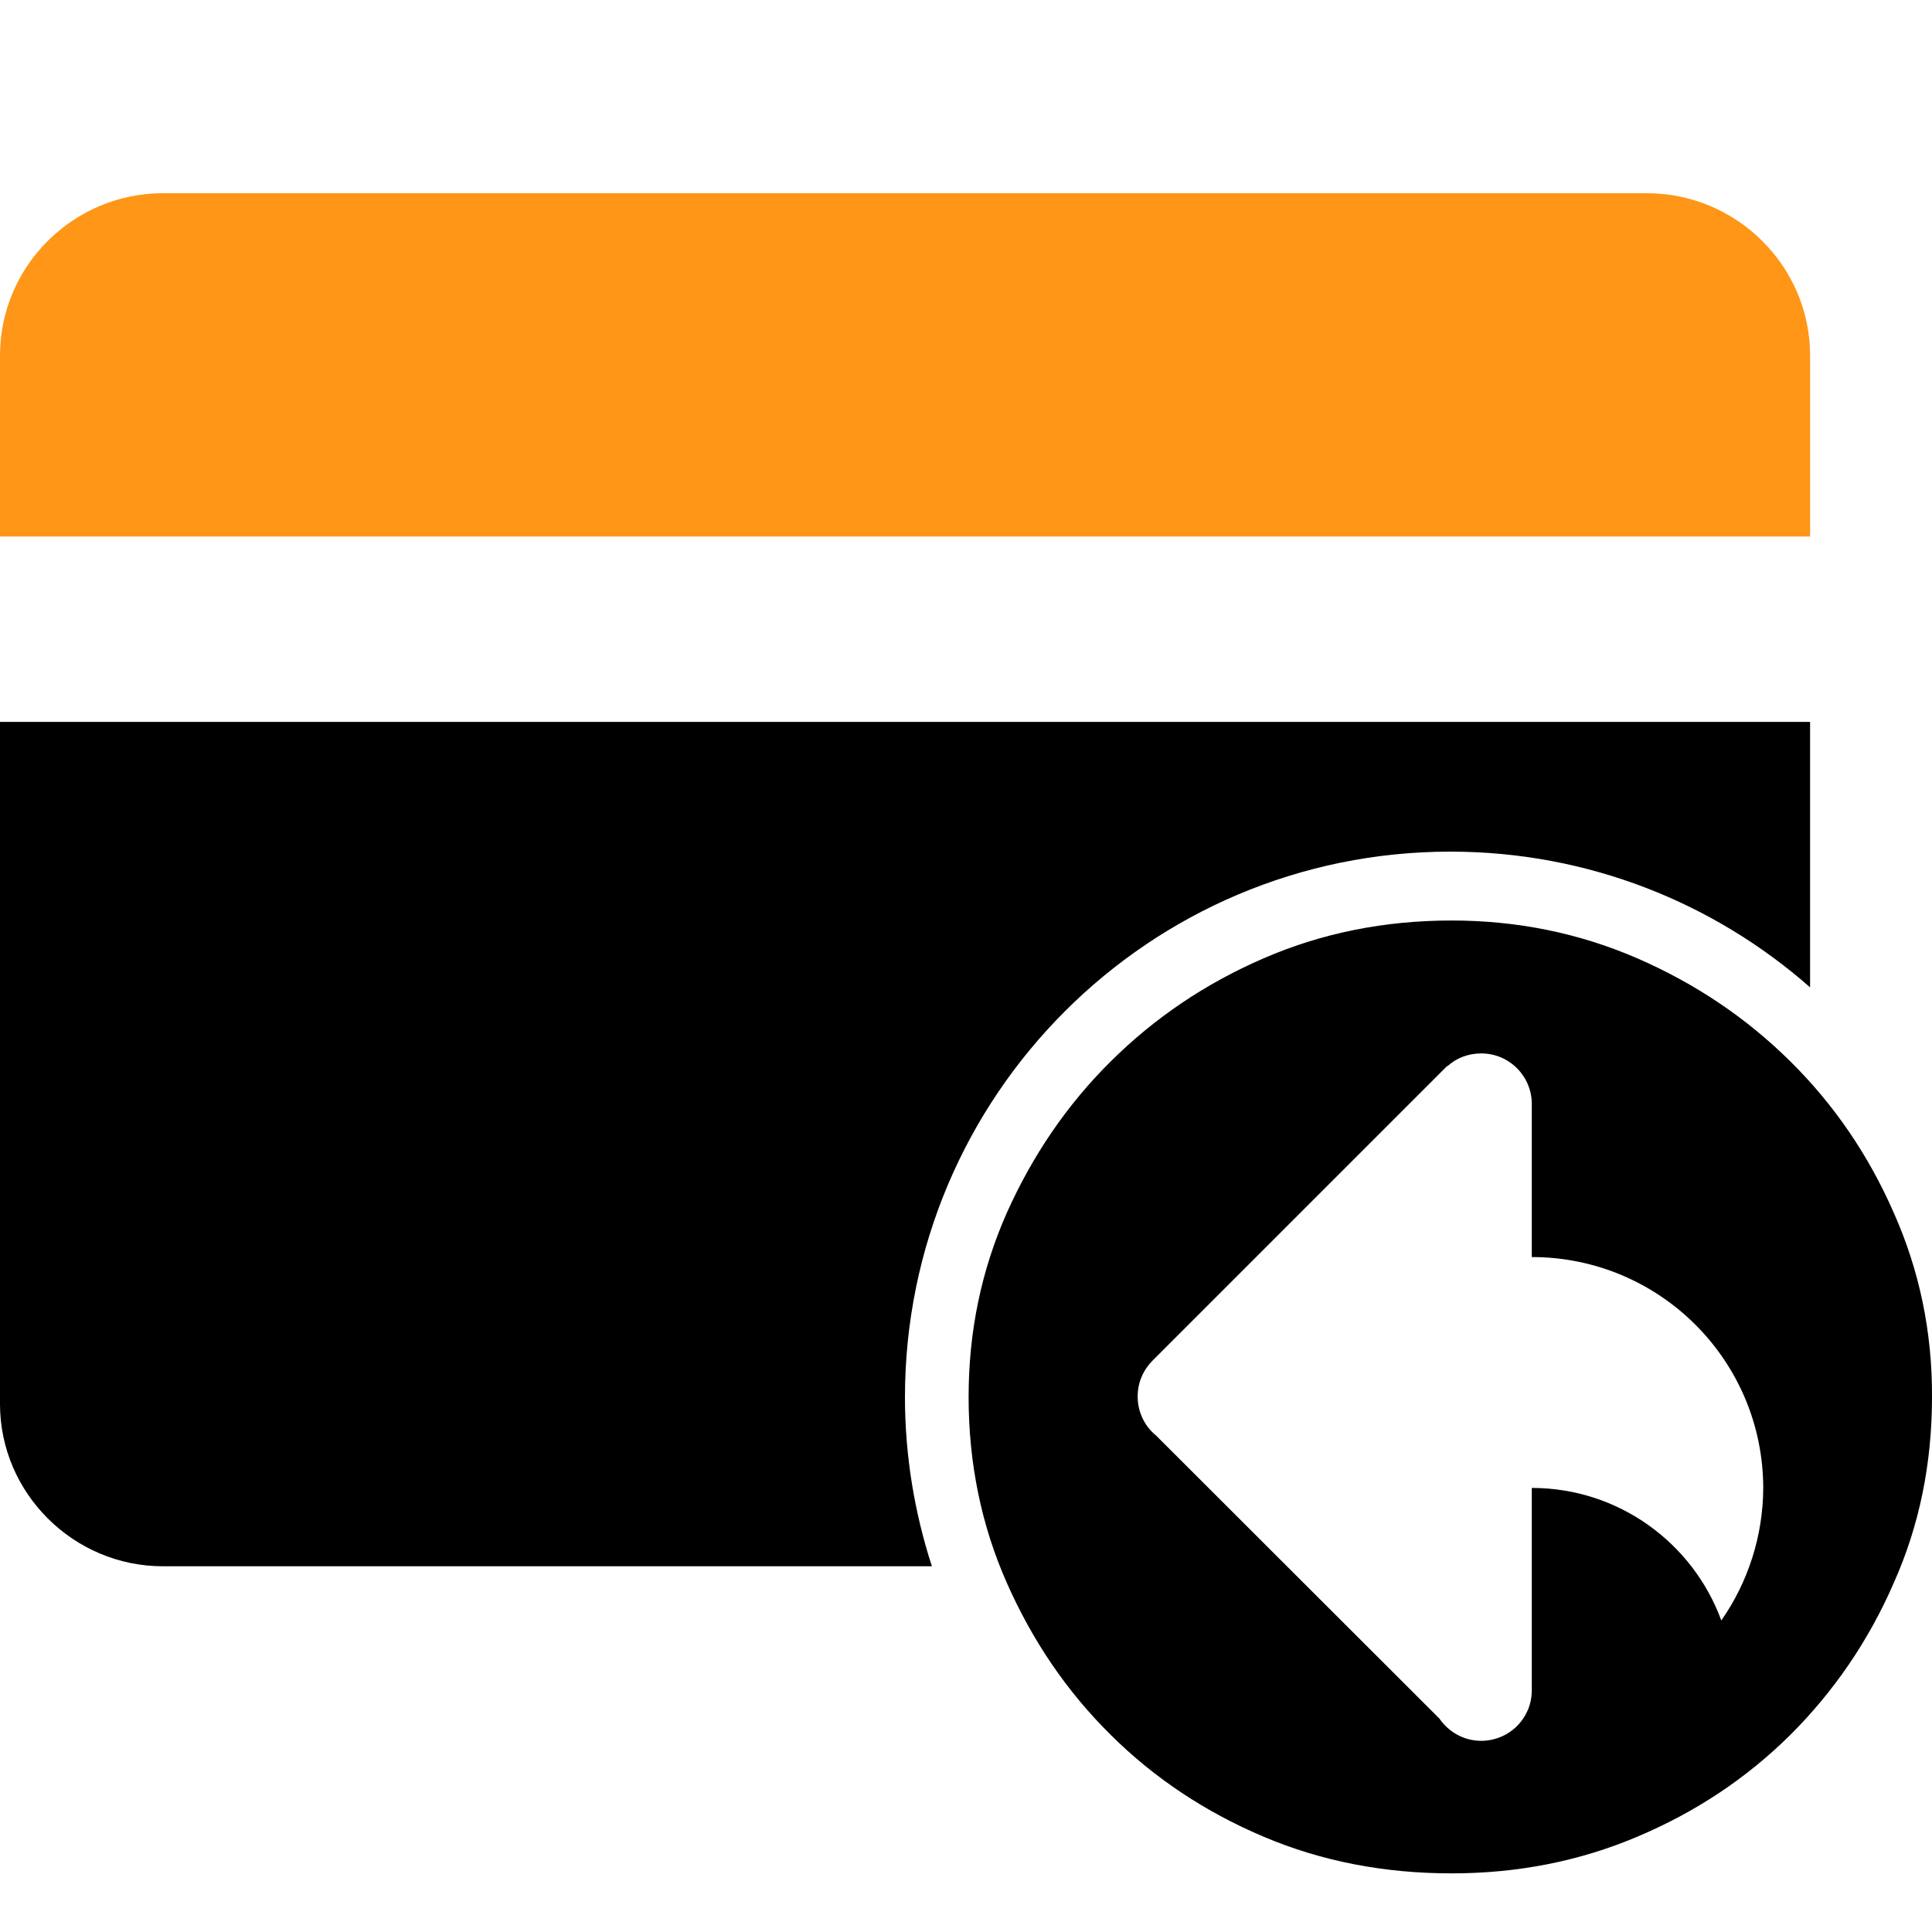 <svg xmlns="http://www.w3.org/2000/svg" width="20" height="20" viewBox="0 0 20 20" fill="none">
  <g clip-path="url(#clip0_703_10895)">
    <path
      d="M15.014 8.816C16.441 8.816 17.745 9.347 18.738 10.221V7.473H0V14.534C0 15.457 0.76 16.214 1.687 16.214H9.647C9.468 15.663 9.368 15.072 9.368 14.461C9.371 11.344 11.896 8.816 15.014 8.816ZM19.604 12.554C19.343 11.957 18.983 11.431 18.532 10.986C18.079 10.538 17.553 10.183 16.948 9.92C16.346 9.659 15.705 9.529 15.027 9.529C14.332 9.529 13.684 9.659 13.082 9.92C12.48 10.18 11.951 10.538 11.5 10.986C11.047 11.434 10.689 11.96 10.423 12.554C10.157 13.154 10.027 13.788 10.027 14.461C10.027 15.15 10.16 15.793 10.423 16.387C10.689 16.987 11.044 17.511 11.5 17.961C11.951 18.409 12.48 18.759 13.082 19.014C13.684 19.269 14.332 19.393 15.027 19.393C15.705 19.393 16.346 19.269 16.948 19.014C17.553 18.759 18.079 18.409 18.532 17.961C18.983 17.511 19.343 16.987 19.604 16.387C19.87 15.791 20 15.15 20 14.461C20.003 13.789 19.87 13.151 19.604 12.554ZM17.819 16.775C17.526 15.975 16.758 15.403 15.857 15.403V17.497C15.857 17.566 15.844 17.634 15.818 17.698C15.791 17.761 15.753 17.819 15.704 17.868C15.656 17.916 15.598 17.955 15.534 17.981C15.471 18.007 15.402 18.021 15.334 18.021C15.152 18.021 14.995 17.928 14.9 17.79L11.967 14.86C11.85 14.765 11.777 14.619 11.777 14.456C11.777 14.309 11.837 14.179 11.932 14.084L14.981 11.035L14.984 11.037C15.076 10.953 15.198 10.905 15.334 10.905C15.624 10.905 15.857 11.141 15.857 11.428V13.013C17.181 13.013 18.253 14.084 18.253 15.408C18.25 15.897 18.099 16.374 17.819 16.775Z"
      fill="black" />
    <path
      d="M17.048 2C17.979 2 18.738 2.757 18.738 3.679V5.554H0V3.679C0 2.754 0.76 2 1.687 2H17.048Z"
      fill="#FF9618" />
  </g>
  <defs>
    <clipPath id="clip0_703_10895">
      <rect width="20" height="20" fill="white" />
    </clipPath>
  </defs>
</svg>